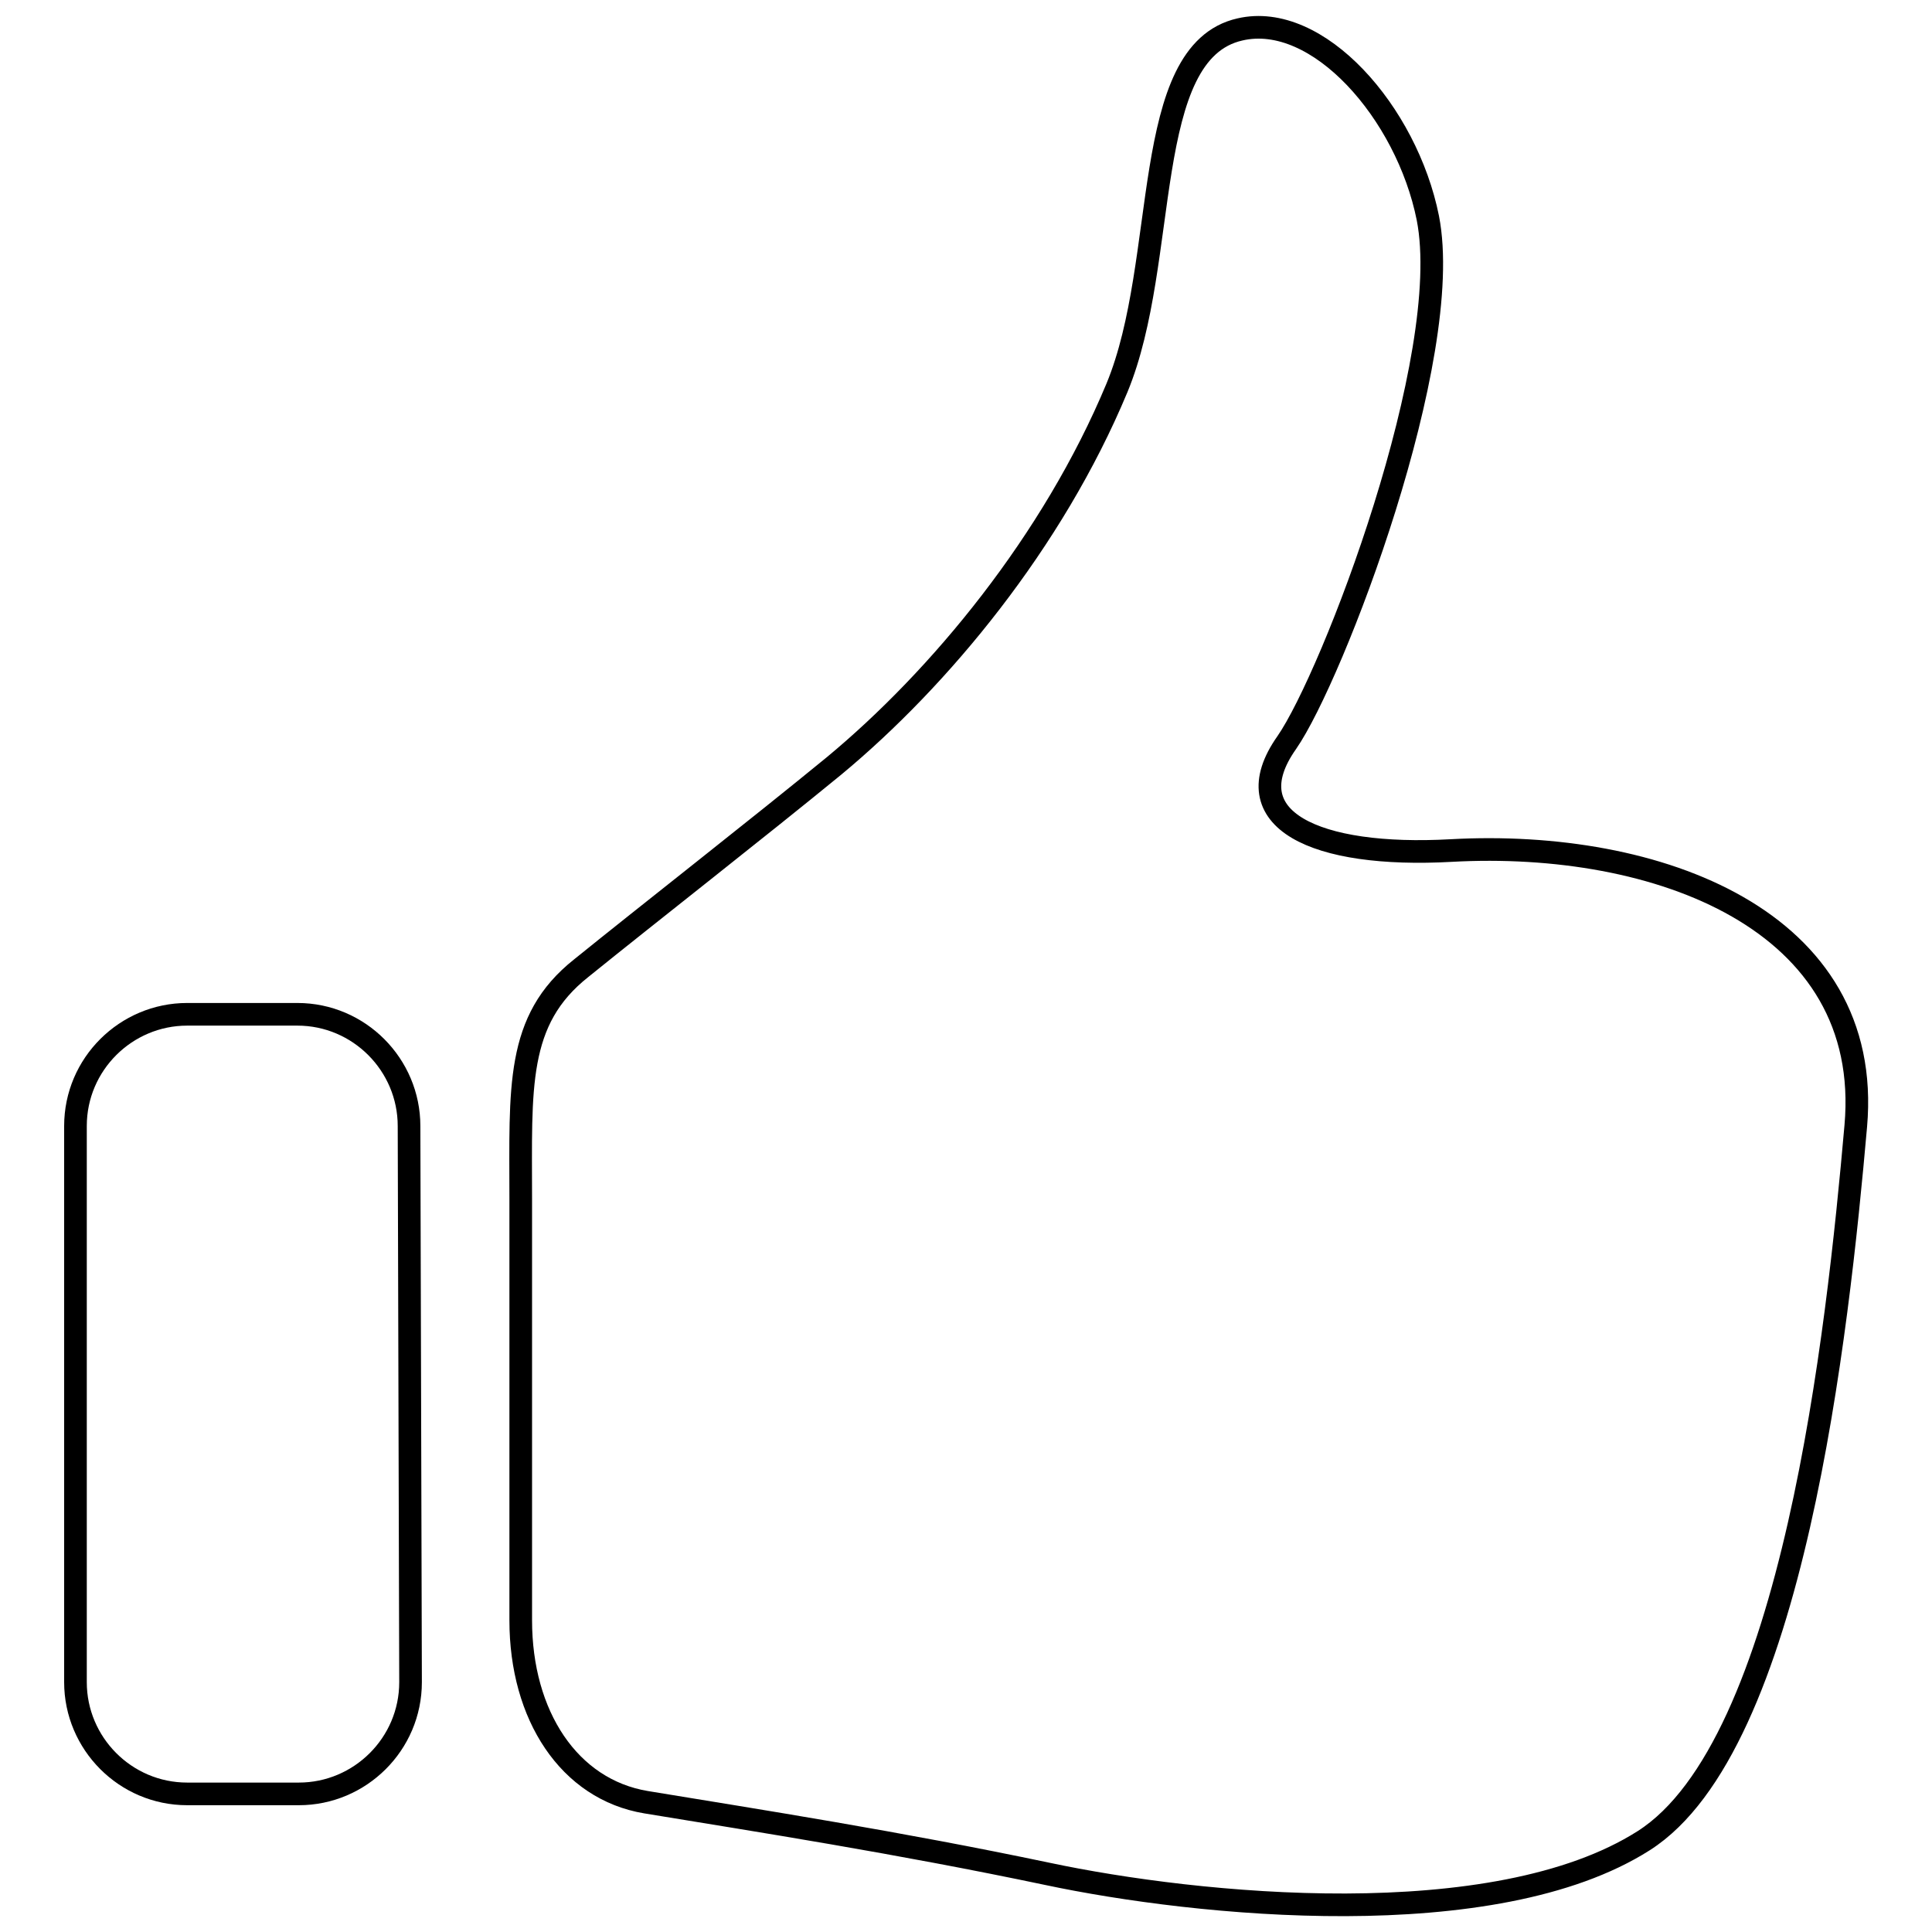 <?xml version="1.0" encoding="utf-8"?>
<!-- Svg Vector Icons : http://www.onlinewebfonts.com/icon -->
<!DOCTYPE svg PUBLIC "-//W3C//DTD SVG 1.1//EN" "http://www.w3.org/Graphics/SVG/1.1/DTD/svg11.dtd">
<svg version="1.1" xmlns="http://www.w3.org/2000/svg" xmlns:xlink="http://www.w3.org/1999/xlink" x="0px" y="0px" viewBox="0 0 256 256" enable-background="new 0 0 256 256" xml:space="preserve">
<g><g><path stroke-width="3" fill-opacity="0" stroke="#000000"  d="M110.5,101.5c14-11.6,29-29.7,37.5-50.1C155,34.5,151,6.9,164.3,3.9c10.3-2.4,22.1,11,24.9,25c3.6,18.4-12.6,60.7-18.7,69.5c-7.2,10.2,3.8,15.3,21.8,14.3c27.3-1.5,56,9.2,53.6,36.5c-2.4,27.3-8.3,82.1-28.1,94.7c-19.8,12.6-59.2,8.6-79,4.4c-20-4.2-38-7-53.2-9.5C75.4,237.1,69,227.3,69,214.7c0-22,0-51.3,0-55.8c0-14.8-0.7-23.7,8-30.6C85.9,121.1,100.5,109.7,110.5,101.5z"/><path stroke-width="3" fill-opacity="0" stroke="#000000"  d="M54.2,149.2c0-8.1-6.6-14.8-14.8-14.8H24.8c-8.1,0-14.8,6.6-14.8,14.8v73.7c0,8.1,6.6,14.8,14.8,14.8h14.8c8.1,0,14.8-6.6,14.8-14.8L54.2,149.2L54.2,149.2z"/></g></g>
</svg>
